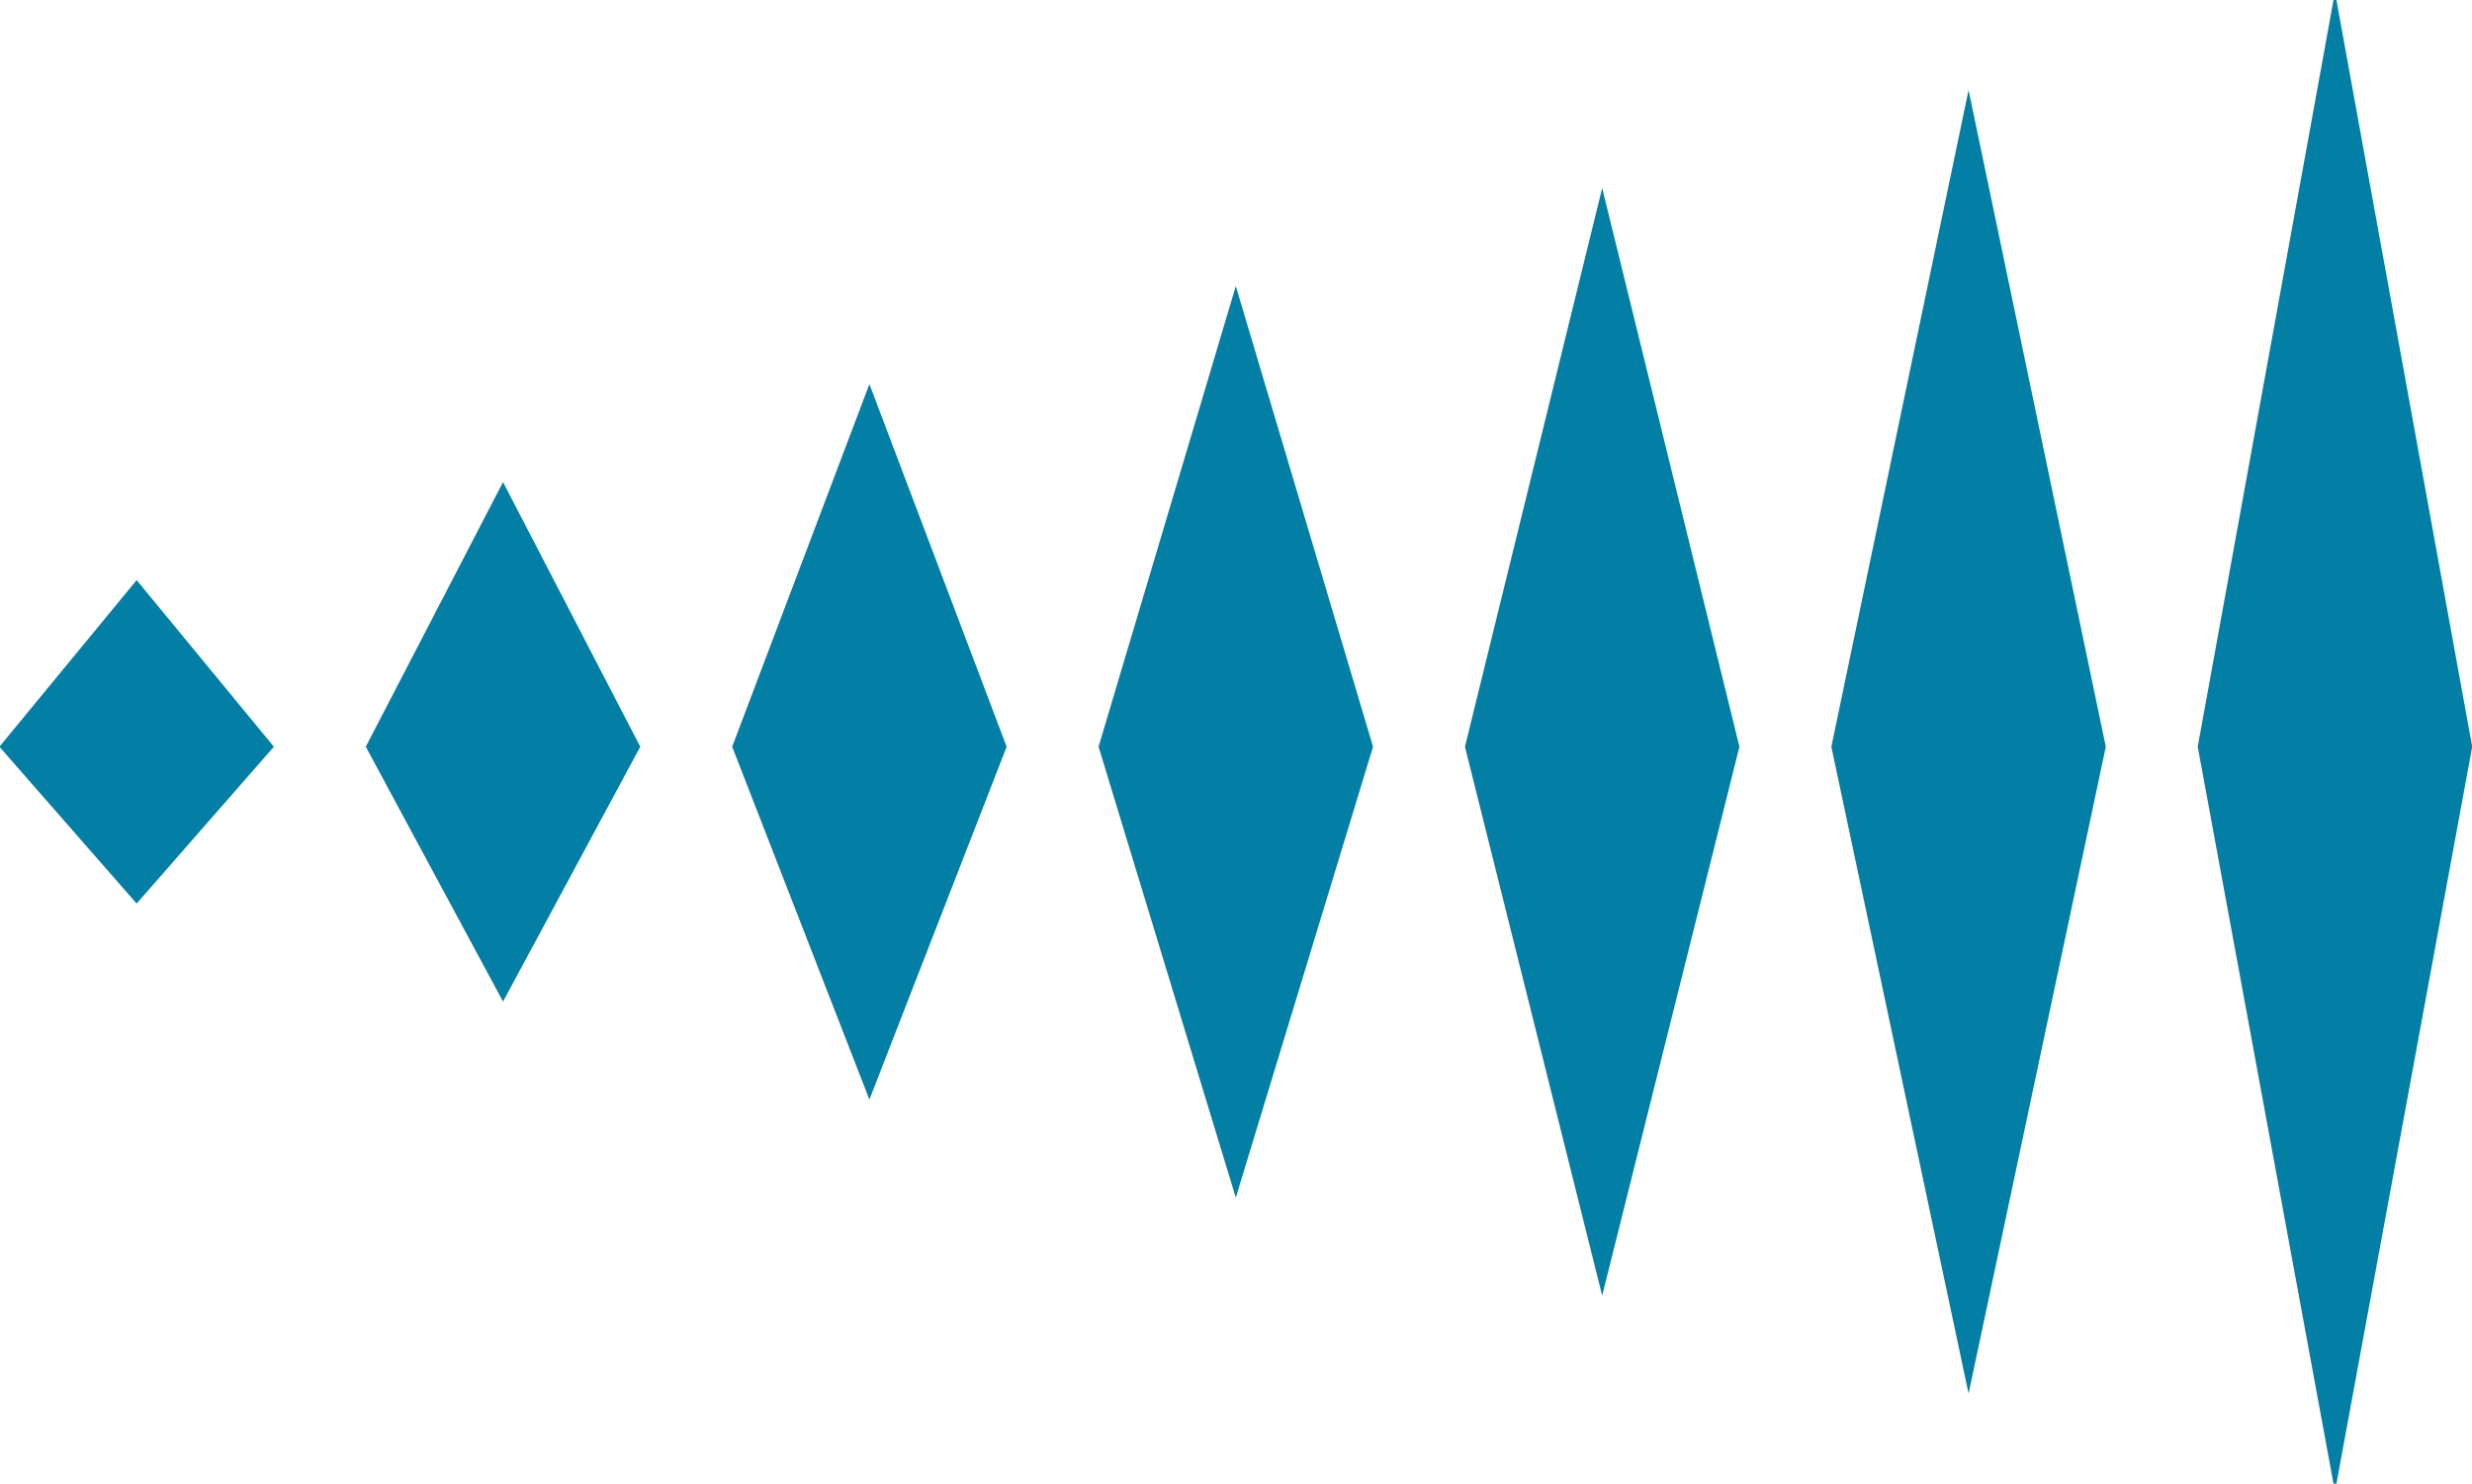 <?xml version="1.0" encoding="UTF-8"?> <svg xmlns="http://www.w3.org/2000/svg" width="1506" height="904" viewBox="0 0 1506 904" fill="none"><g clip-path="url(#clip0_493_2356)"><g clip-path="url(#clip1_493_2356)"><path d="M83.242 353.464L166.848 454.986L83.242 550.536L-0.364 454.986L83.242 353.464Z" fill="#037EA5"></path><path d="M306.454 293.746L390.06 454.986L306.454 610.254L222.848 454.986L306.454 293.746Z" fill="#037EA5"></path><path d="M529.666 234.027L613.273 454.986L529.666 669.973L446.06 454.986L529.666 234.027Z" fill="#037EA5"></path><path d="M752.878 174.308L836.485 454.986L752.878 729.692L669.272 454.986L752.878 174.308Z" fill="#037EA5"></path><path d="M976.091 114.59L1059.7 454.986L976.091 789.41L892.484 454.986L976.091 114.59Z" fill="#037EA5"></path><path d="M1199.3 54.871L1282.91 454.986L1199.3 849.129L1115.7 454.986L1199.3 54.871Z" fill="#037EA5"></path><path d="M1422.51 -4.847L1506.12 454.986L1422.51 908.847L1338.91 454.986L1422.51 -4.847Z" fill="#037EA5"></path></g></g><defs><clipPath id="clip0_493_2356"><rect width="1506" height="904" fill="white"></rect></clipPath><clipPath id="clip1_493_2356"><rect width="2176.12" height="904" fill="white" transform="translate(-670)"></rect></clipPath></defs></svg> 